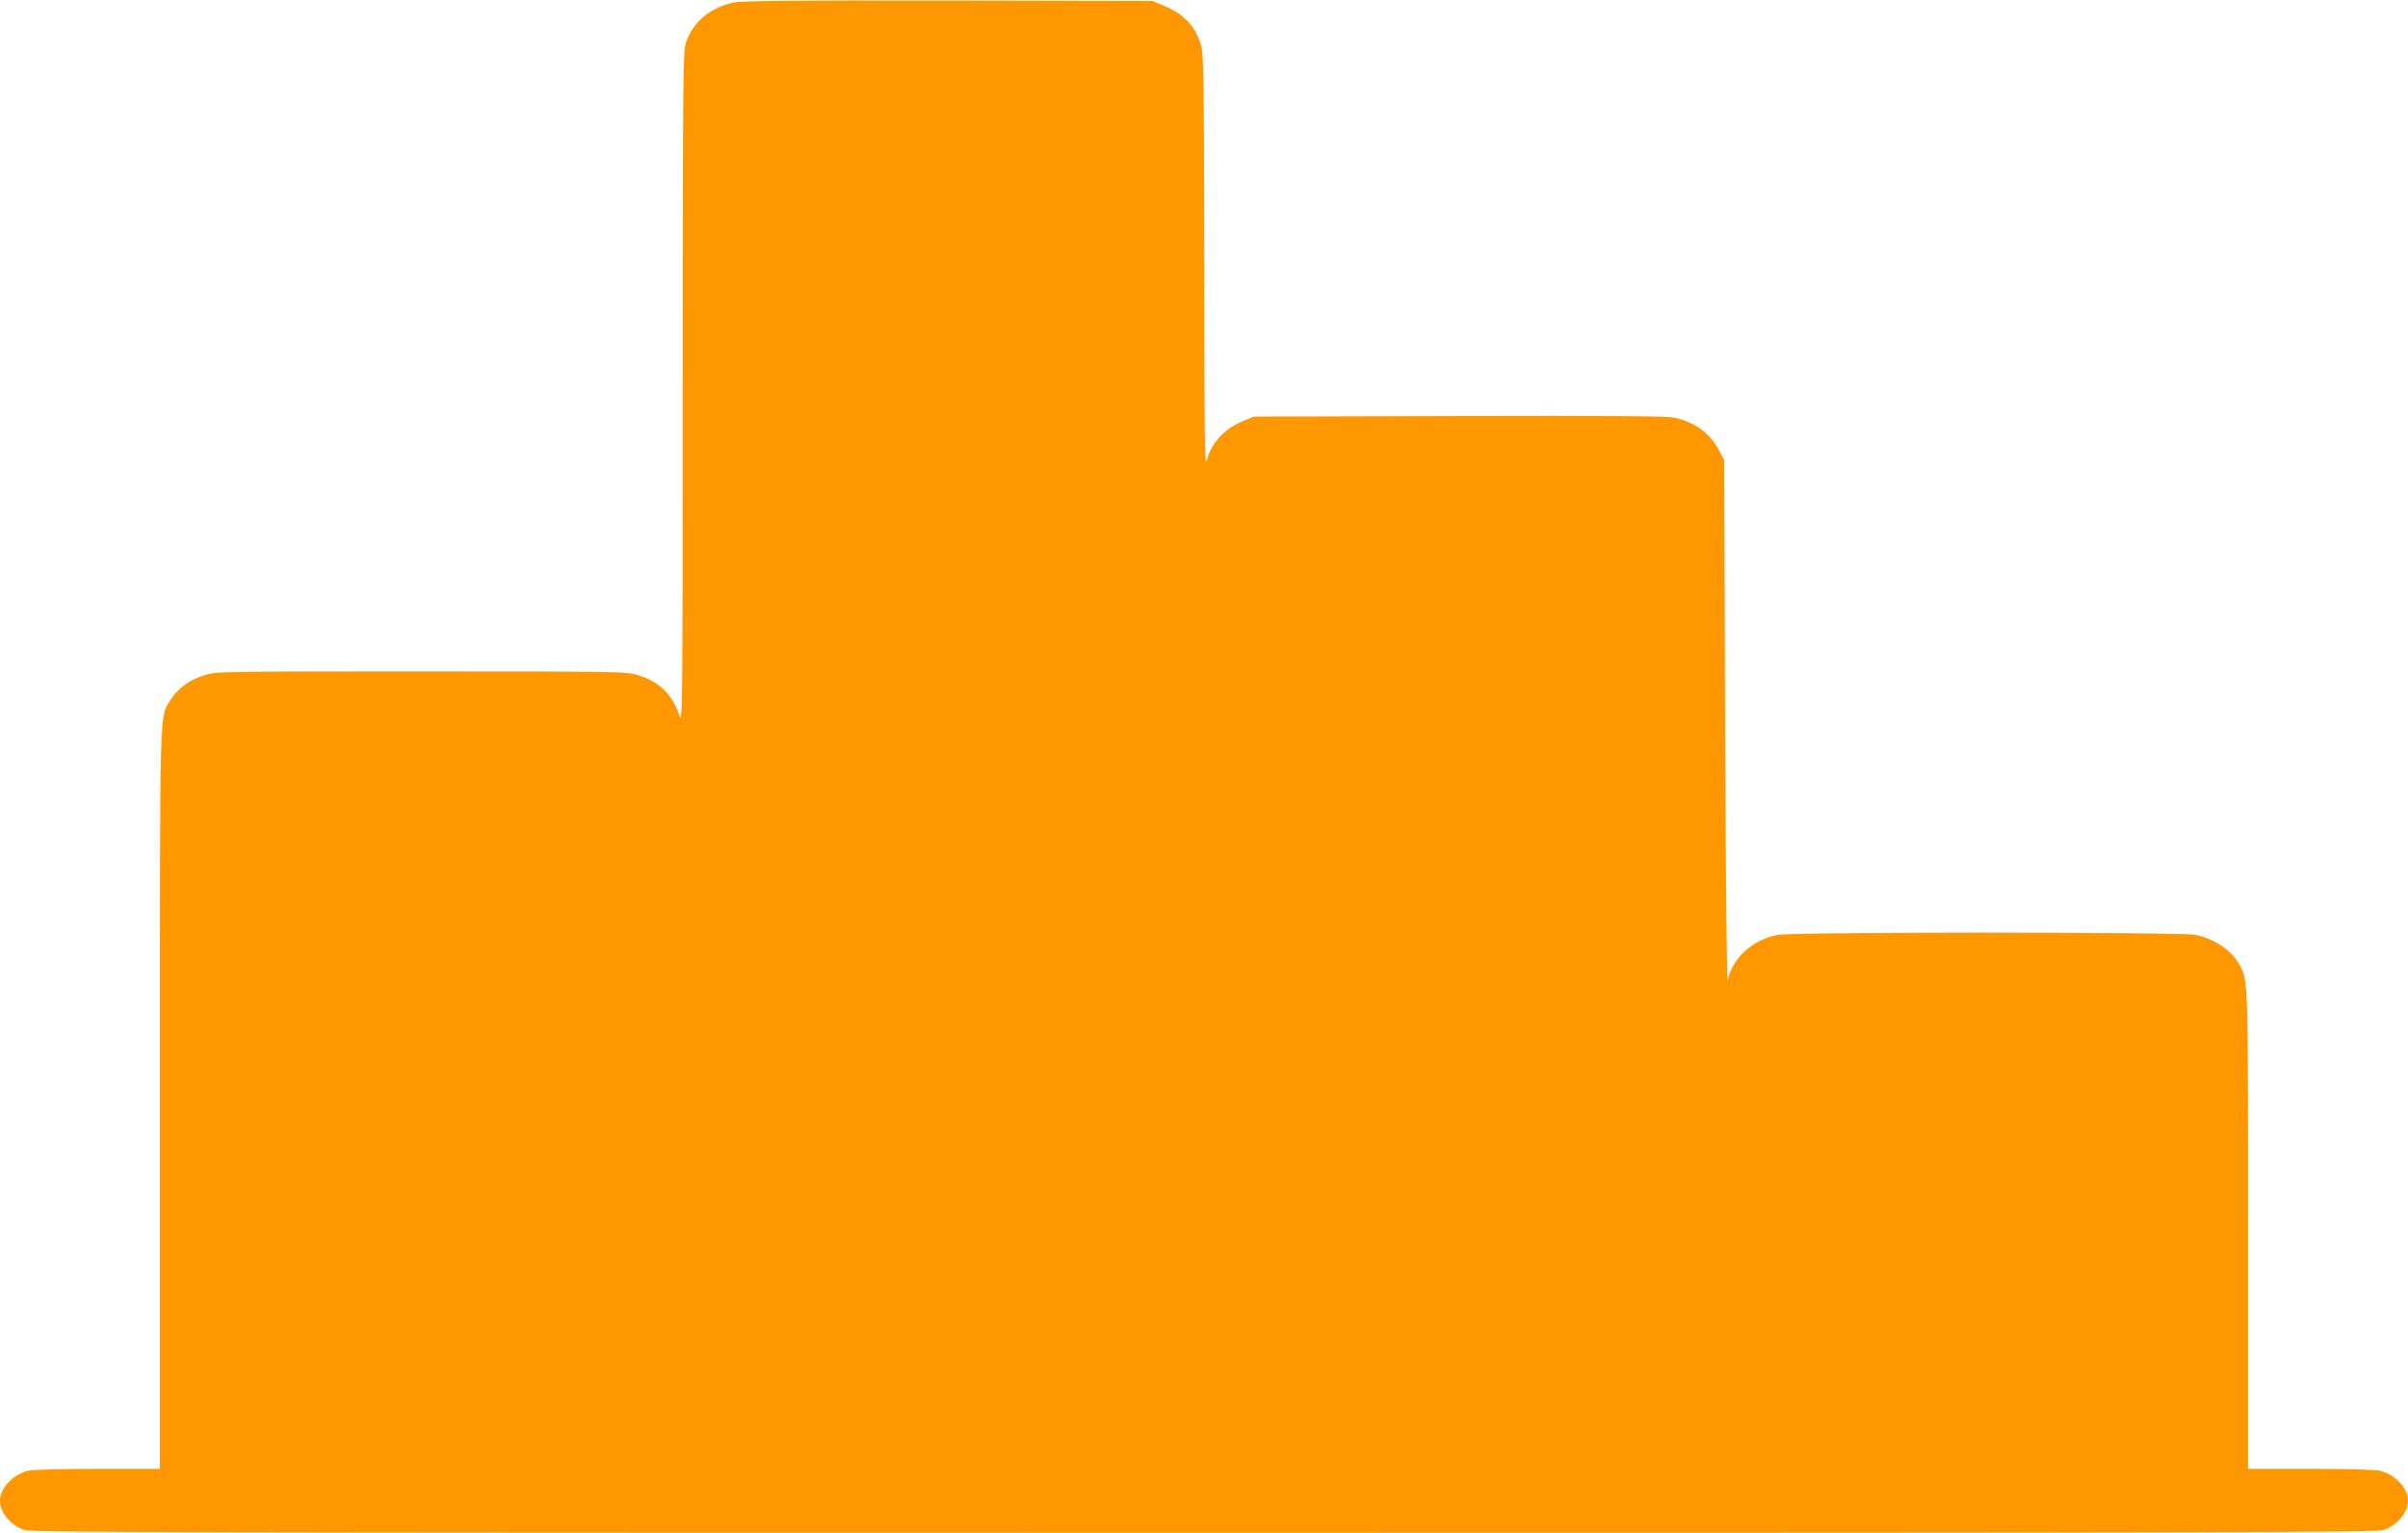 <?xml version="1.0" standalone="no"?>
<!DOCTYPE svg PUBLIC "-//W3C//DTD SVG 20010904//EN"
 "http://www.w3.org/TR/2001/REC-SVG-20010904/DTD/svg10.dtd">
<svg version="1.0" xmlns="http://www.w3.org/2000/svg"
 width="1280pt" height="815pt" viewBox="0 0 1280 815"
 preserveAspectRatio="xMidYMid meet">
<g transform="translate(0,815) scale(0.1,-0.1)"
fill="#ff9800" stroke="none">
<path d="M3895 8136 c-122 -30 -206 -99 -245 -202 -20 -54 -20 -70 -21 -1847
0 -1732 -1 -1790 -18 -1740 -39 113 -106 178 -219 213 -62 19 -94 20 -1152 20
-1065 0 -1089 0 -1154 -20 -79 -25 -141 -70 -179 -131 -60 -98 -57 26 -57
-2121 l0 -1968 -332 0 c-210 0 -348 -4 -373 -11 -79 -22 -145 -93 -145 -157 0
-64 54 -130 129 -157 39 -13 691 -15 6271 -15 5580 0 6232 2 6271 15 75 27
129 93 129 157 0 64 -66 135 -145 157 -25 7 -163 11 -372 11 l-333 0 0 1273
c0 1337 0 1319 -44 1404 -39 76 -131 140 -234 162 -75 16 -2149 16 -2224 0
-136 -29 -234 -118 -264 -239 -5 -21 -11 537 -14 1365 l-5 1400 -27 50 c-50
94 -132 153 -243 175 -43 8 -360 10 -1145 8 l-1085 -3 -56 -23 c-99 -40 -170
-116 -195 -212 -10 -36 -13 167 -13 1056 -1 980 -3 1106 -17 1154 -31 103 -92
167 -205 213 l-54 22 -1090 2 c-838 1 -1102 -1 -1140 -11z"/>
</g>
</svg>
